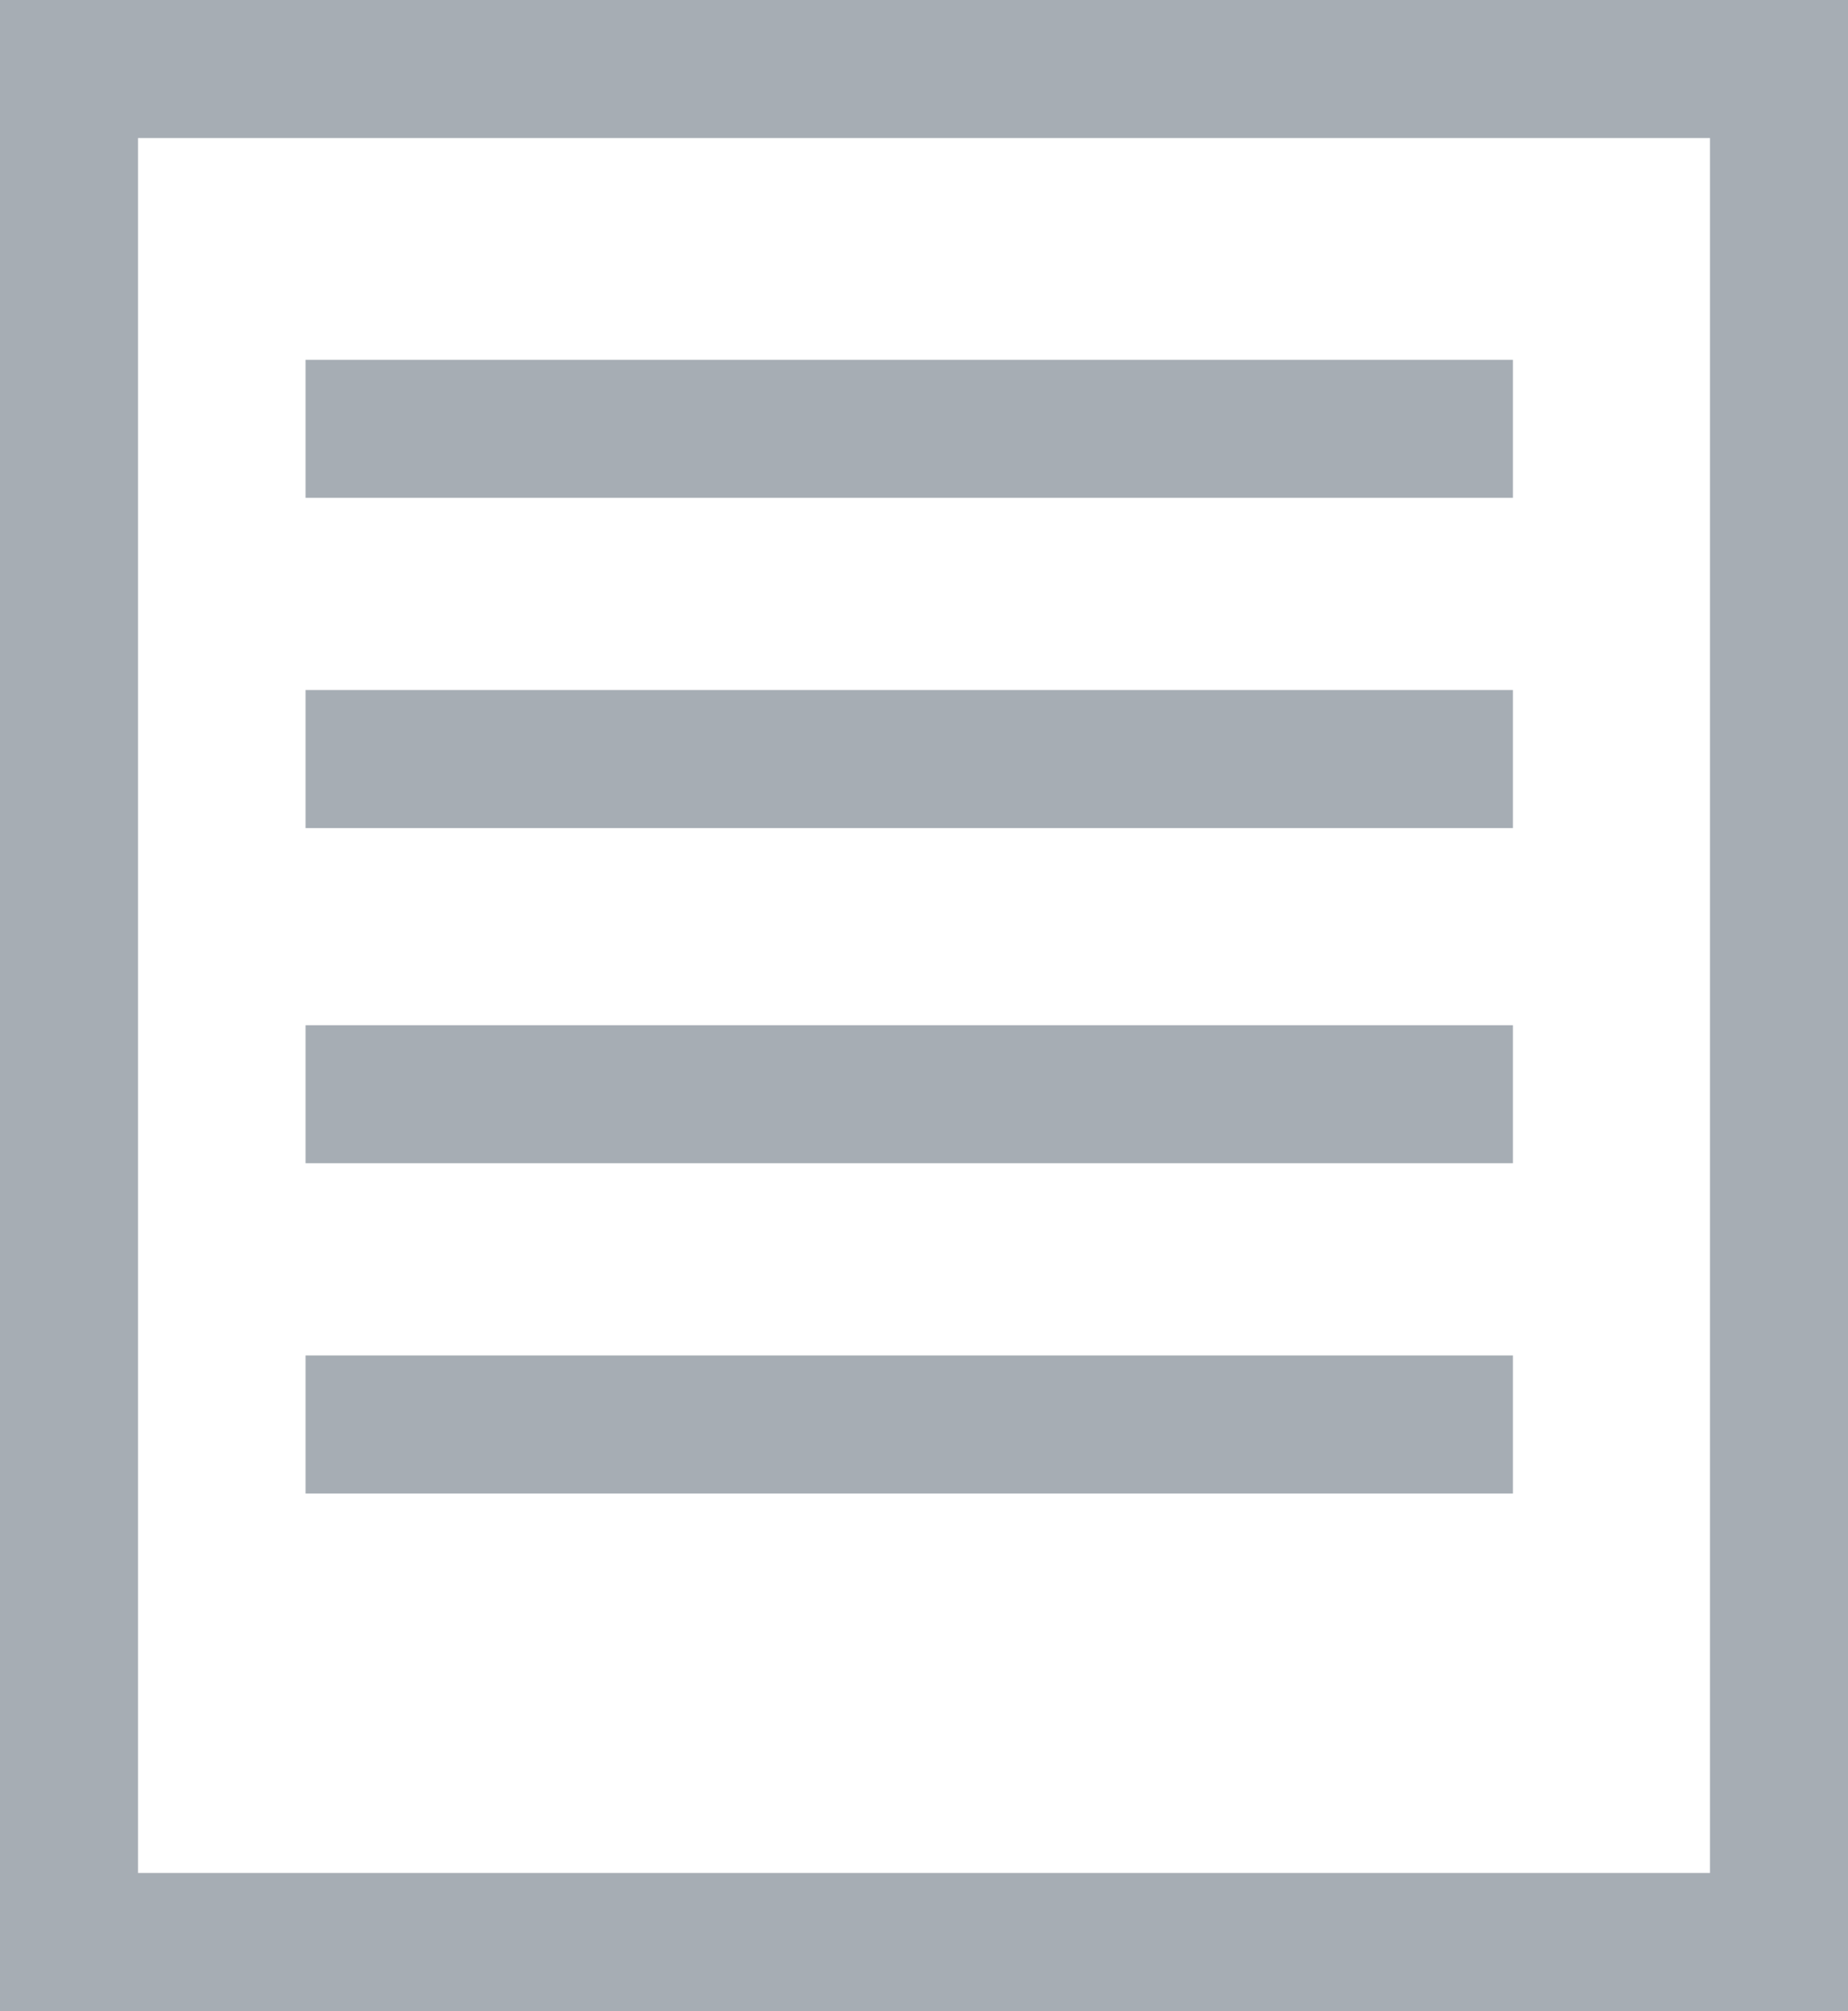 <svg xmlns="http://www.w3.org/2000/svg" width="73.147" height="79.584"><g data-name="Group 1160" fill="#a6adb4"><path data-name="Rectangle 292" d="M12.094 27.308h47.789v5.462H12.094z"/><path data-name="Rectangle 291" d="M12.094 40.572h47.789v5.462H12.094z"/><path data-name="Rectangle 290" d="M12.094 53.641h47.789v5.462H12.094z"/><path data-name="Rectangle 293" d="M12.094 14.239h47.789v5.462H12.094z"/><path data-name="Path 1215" d="M73.147 79.584H0V0h73.147zM5.462 74.122h62.223V5.462H5.462z"/></g></svg>